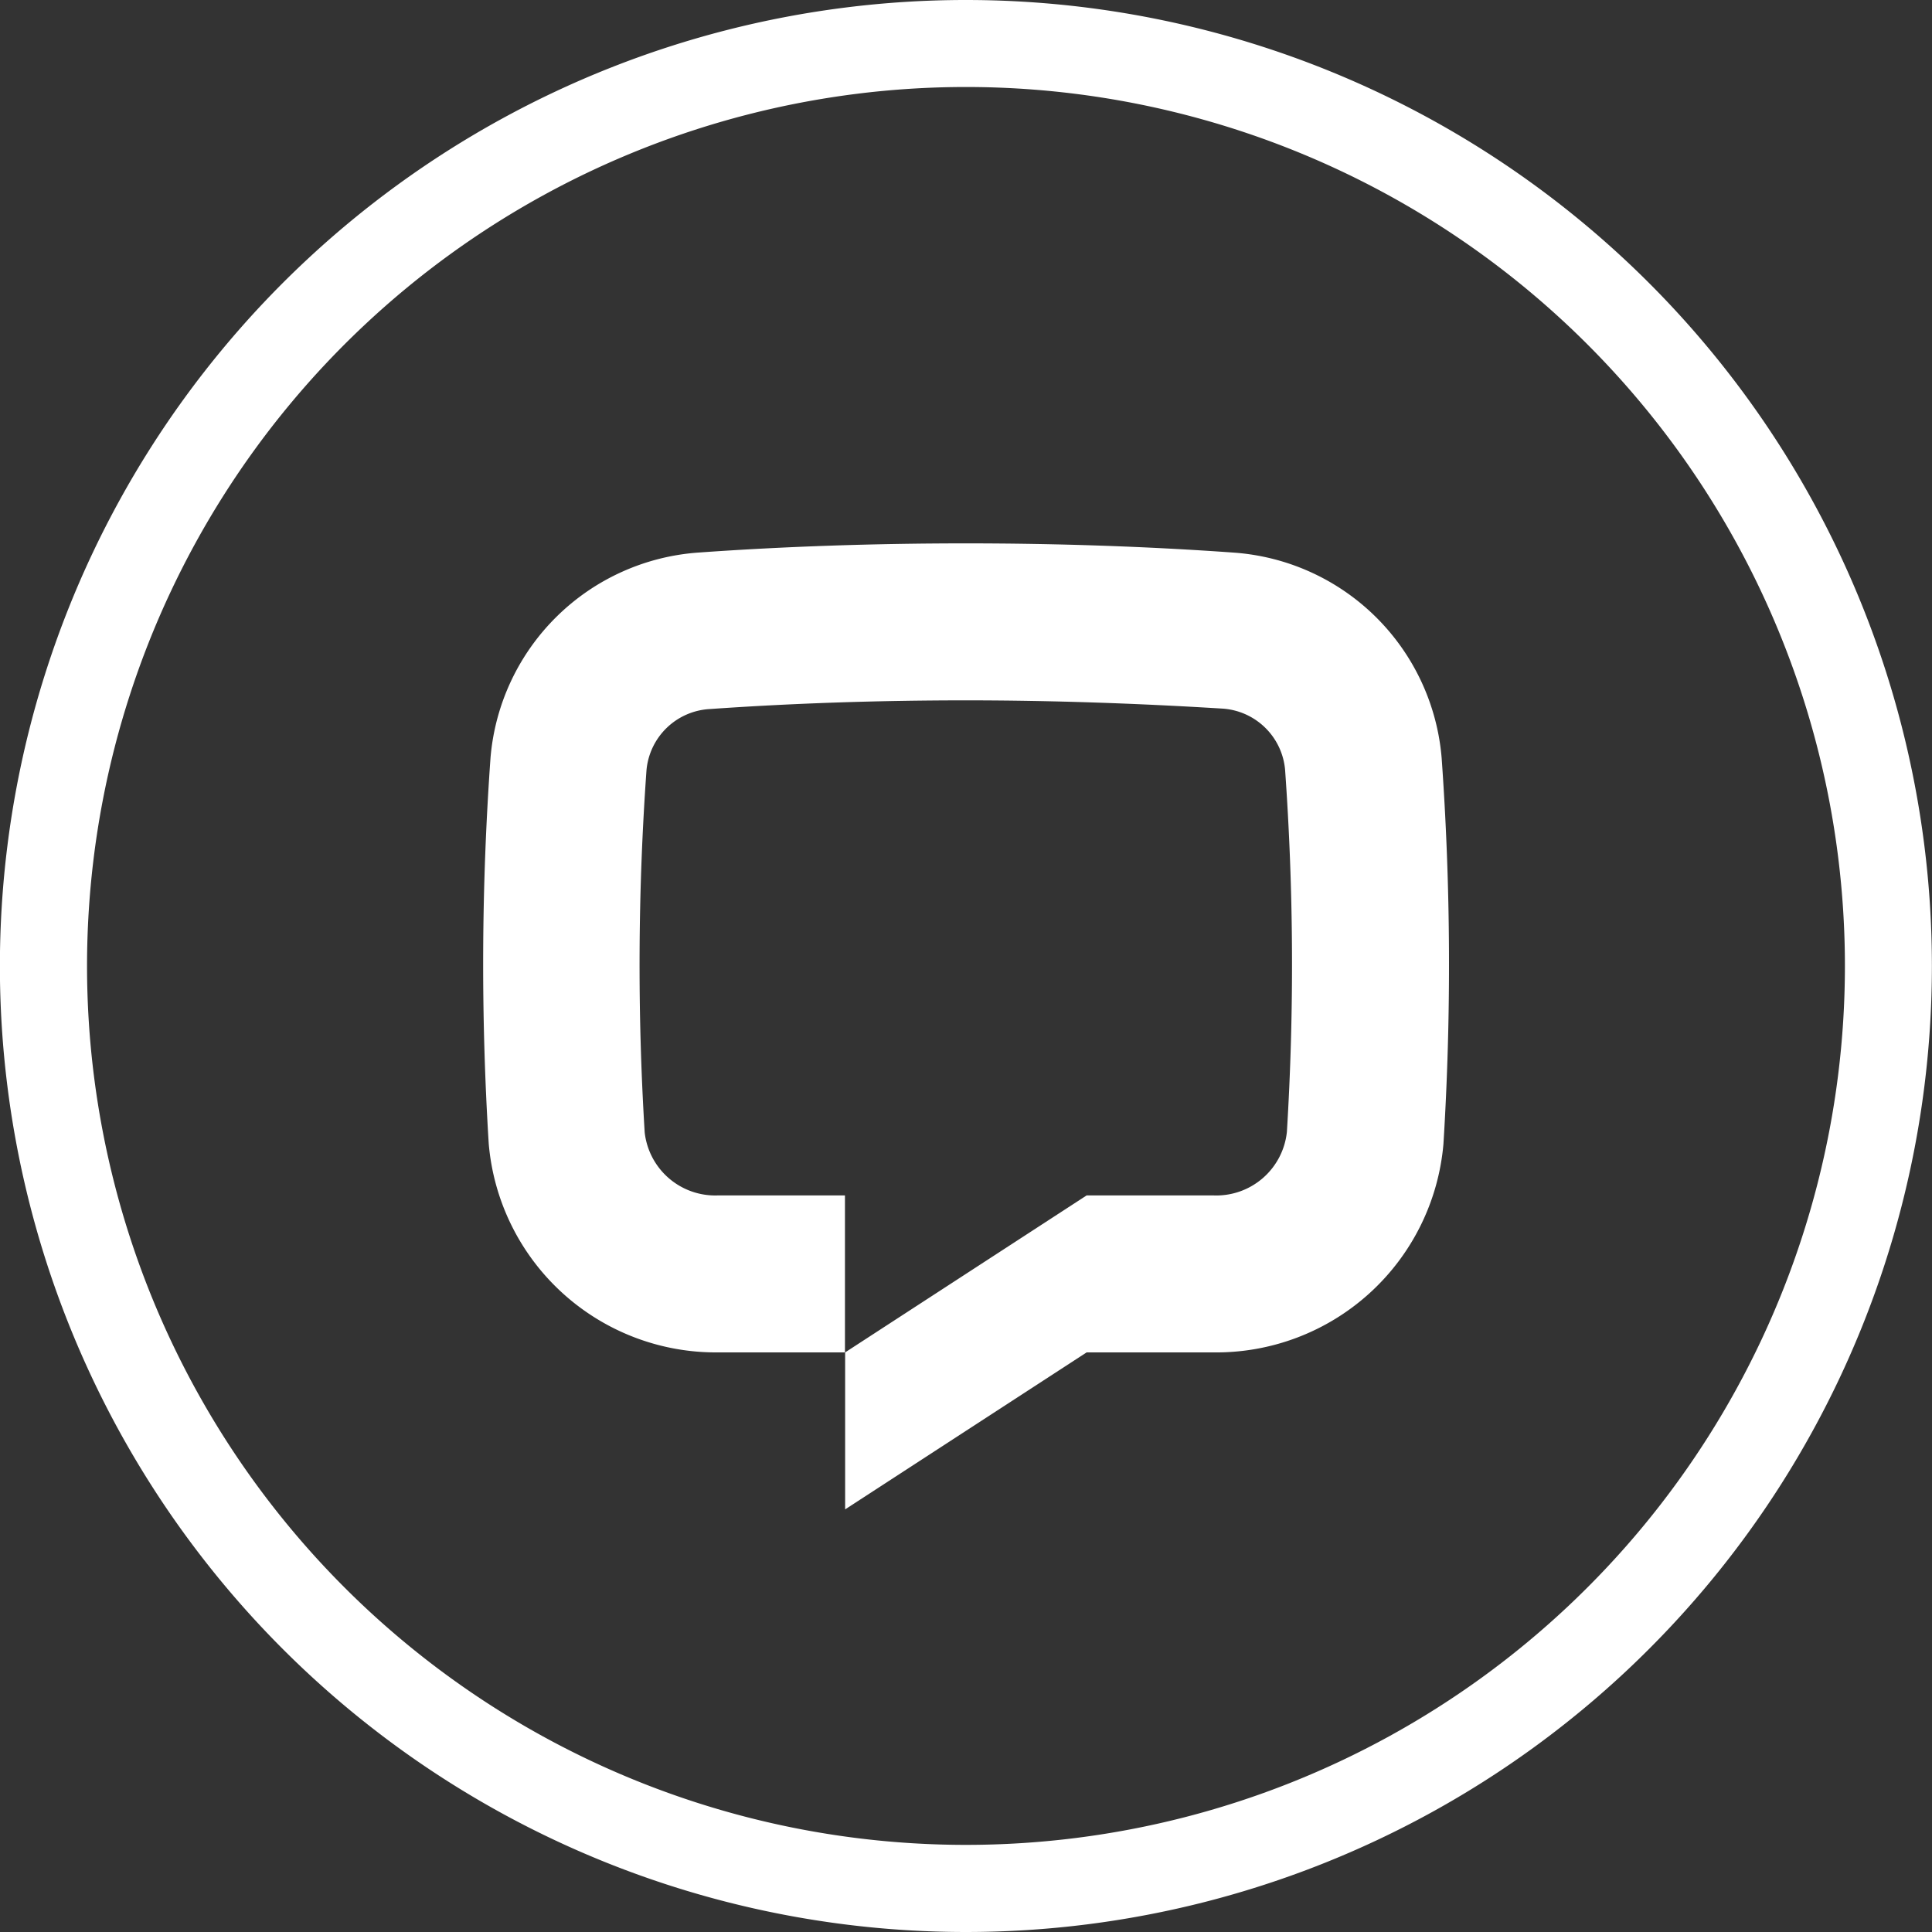 <svg xmlns="http://www.w3.org/2000/svg" xmlns:xlink="http://www.w3.org/1999/xlink" width="32" height="32" viewBox="0 0 32 32">
  <rect x="0" y="0" width="32" height="32" fill="#333333" stroke="none"/>
  <defs>
    <clipPath id="clip-path">
      <rect id="Rectangle_98" data-name="Rectangle 98" width="32" height="32" fill="#fff"/>
    </clipPath>
  </defs>
  <g id="livechat" transform="translate(-120 0)">
    <g id="Group_166" data-name="Group 166" transform="translate(120)">
      <g id="Group_153" data-name="Group 153" transform="translate(0 0)" clip-path="url(#clip-path)">
        <path id="Path_987" data-name="Path 987" d="M31.215,11.055A16,16,0,1,1,16,0,16,16,0,0,1,31.215,11.055M16,1.441A14.558,14.558,0,1,0,29.845,11.5,14.558,14.558,0,0,0,16,1.441" transform="translate(0 0)" fill="#fff"/>
      </g>
      <path id="livechat-2" data-name="livechat" d="M16.283,9.946a3.777,3.777,0,0,1-3.81,3.454h-2.1l-4,2.6V13.4l4-2.6h2.1A1.176,1.176,0,0,0,13.69,9.748a45.385,45.385,0,0,0-.03-6,1.114,1.114,0,0,0-1.048-1.012c-1.365-.084-2.8-.136-4.24-.136s-2.875.048-4.24.144A1.114,1.114,0,0,0,3.083,3.756a45.394,45.394,0,0,0-.03,6A1.176,1.176,0,0,0,4.265,10.8H6.37v2.6h-2.1a3.777,3.777,0,0,1-3.8-3.456,48.016,48.016,0,0,1,.03-6.4A3.719,3.719,0,0,1,3.945.152C5.37.05,6.87,0,8.371,0s3,.05,4.426.152a3.719,3.719,0,0,1,3.456,3.4A48.009,48.009,0,0,1,16.283,9.946Z" transform="translate(7.625 9)" fill="#fff"/>
    </g>
  </g>
</svg>
